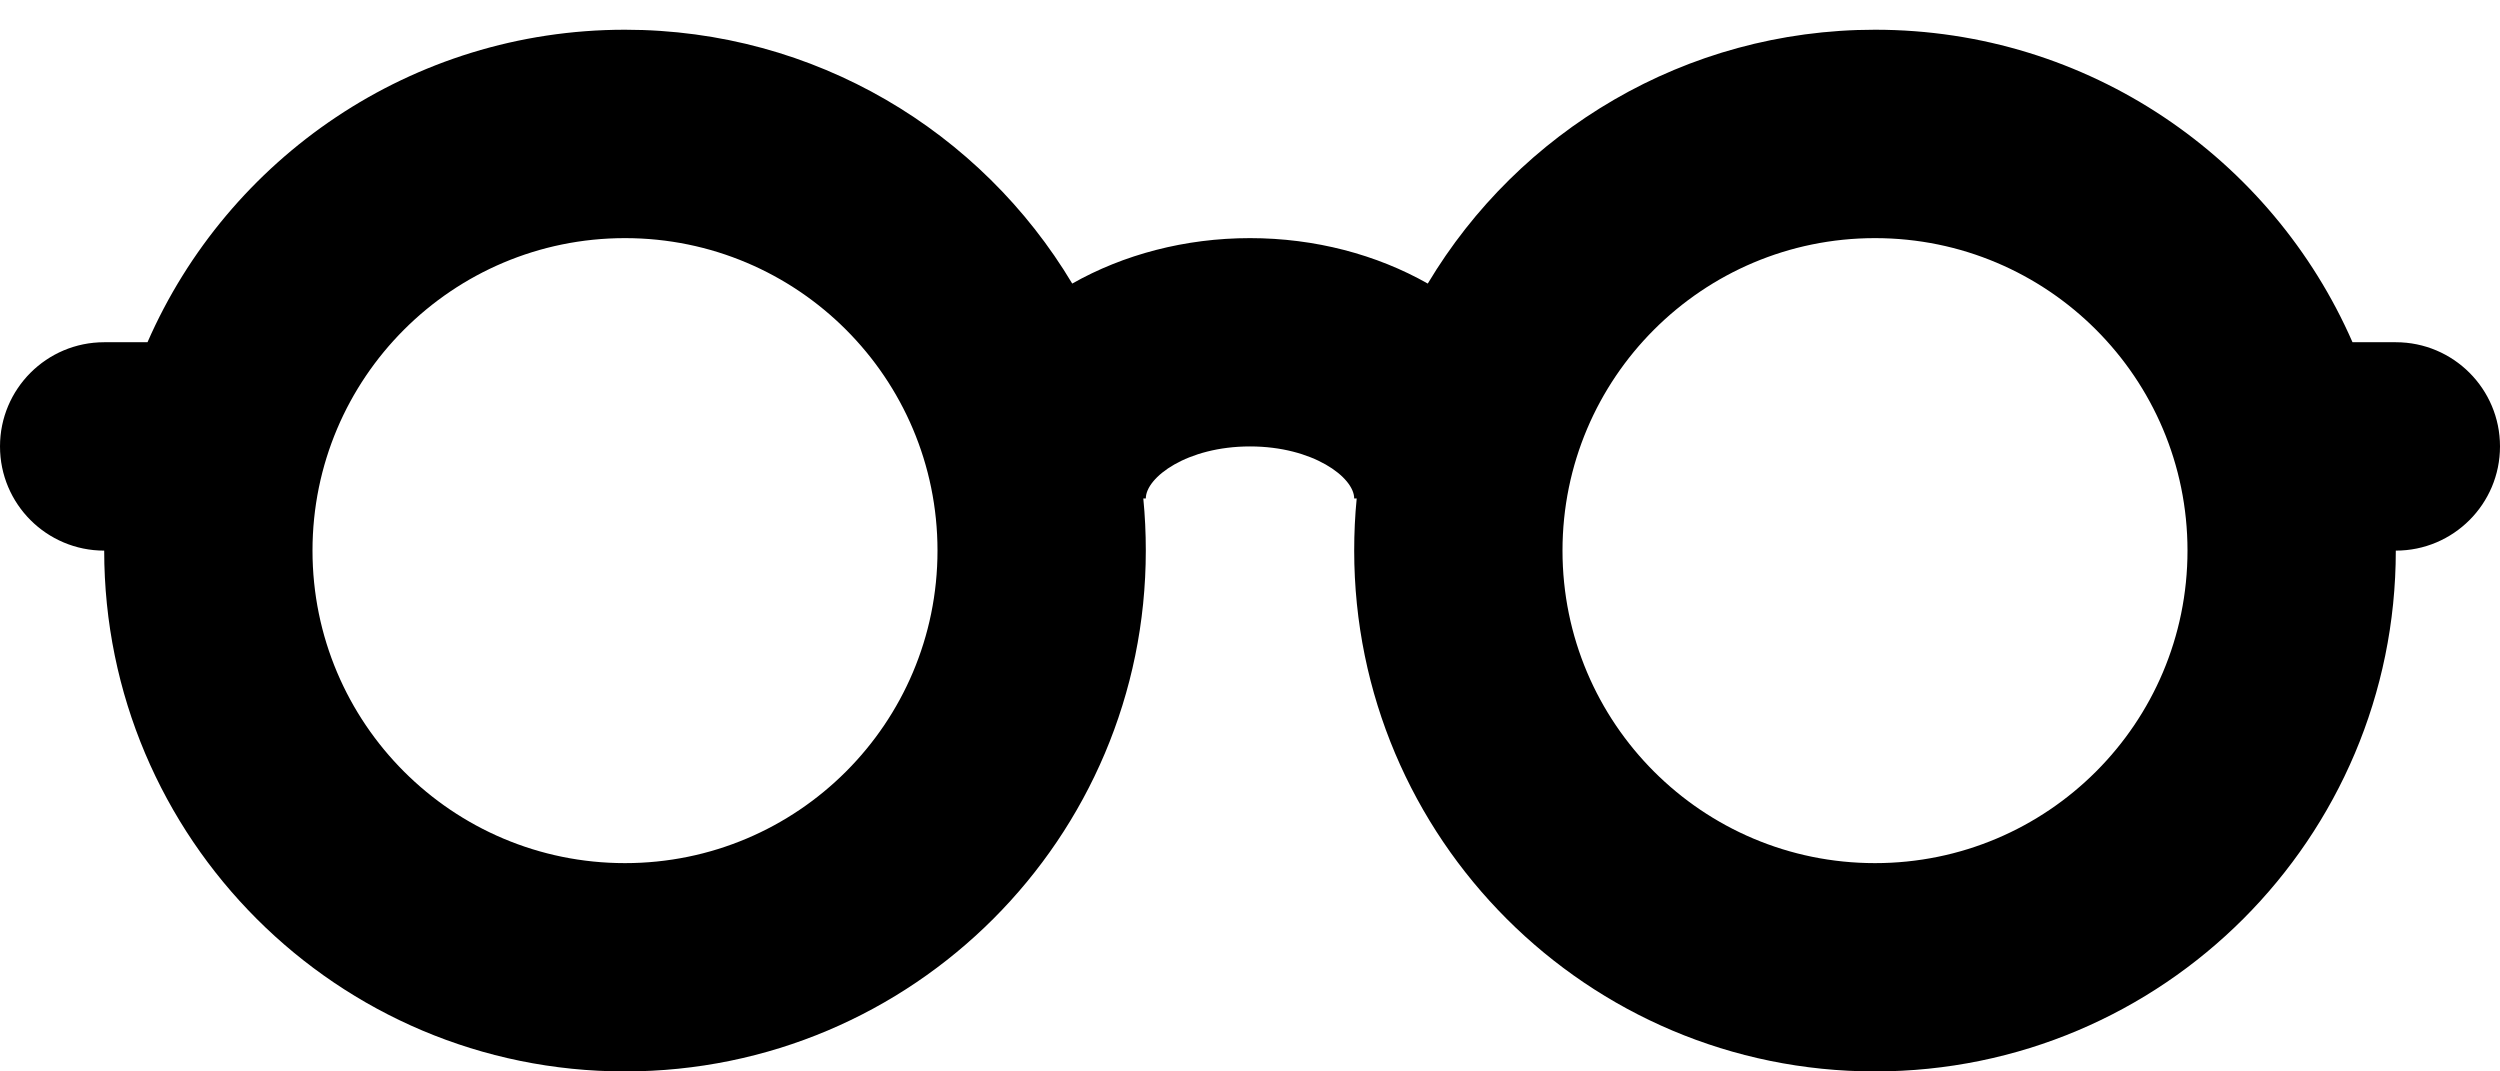 <svg width="28" height="12" viewBox="0 0 28 12" fill="none" xmlns="http://www.w3.org/2000/svg">
<path fill-rule="evenodd" clip-rule="evenodd" d="M1.167 6.167C0.522 6.167 0 5.644 0 5C0 4.356 0.522 3.833 1.167 3.833H1.652C2.552 1.773 4.608 0.333 7 0.333C9.128 0.333 10.991 1.473 12.009 3.176C12.582 2.851 13.273 2.667 14 2.667C14.727 2.667 15.418 2.851 15.991 3.176C17.009 1.473 18.872 0.333 21 0.333C23.392 0.333 25.448 1.773 26.348 3.833H26.833C27.478 3.833 28 4.356 28 5C28 5.644 27.478 6.167 26.833 6.167C26.833 9.388 24.222 12 21 12C17.778 12 15.167 9.388 15.167 6.167C15.167 5.97 15.176 5.775 15.195 5.583H15.167C15.167 5.346 14.705 5 14 5C13.295 5 12.833 5.346 12.833 5.583H12.805C12.824 5.775 12.833 5.97 12.833 6.167C12.833 9.388 10.222 12 7 12C3.778 12 1.167 9.388 1.167 6.167ZM7 9.667C8.933 9.667 10.5 8.1 10.5 6.167C10.5 4.234 8.933 2.667 7 2.667C5.067 2.667 3.5 4.234 3.5 6.167C3.5 8.1 5.067 9.667 7 9.667ZM24.5 6.167C24.5 8.1 22.933 9.667 21 9.667C19.067 9.667 17.5 8.1 17.5 6.167C17.5 4.234 19.067 2.667 21 2.667C22.933 2.667 24.5 4.234 24.5 6.167Z" fill="black"/>
</svg>
